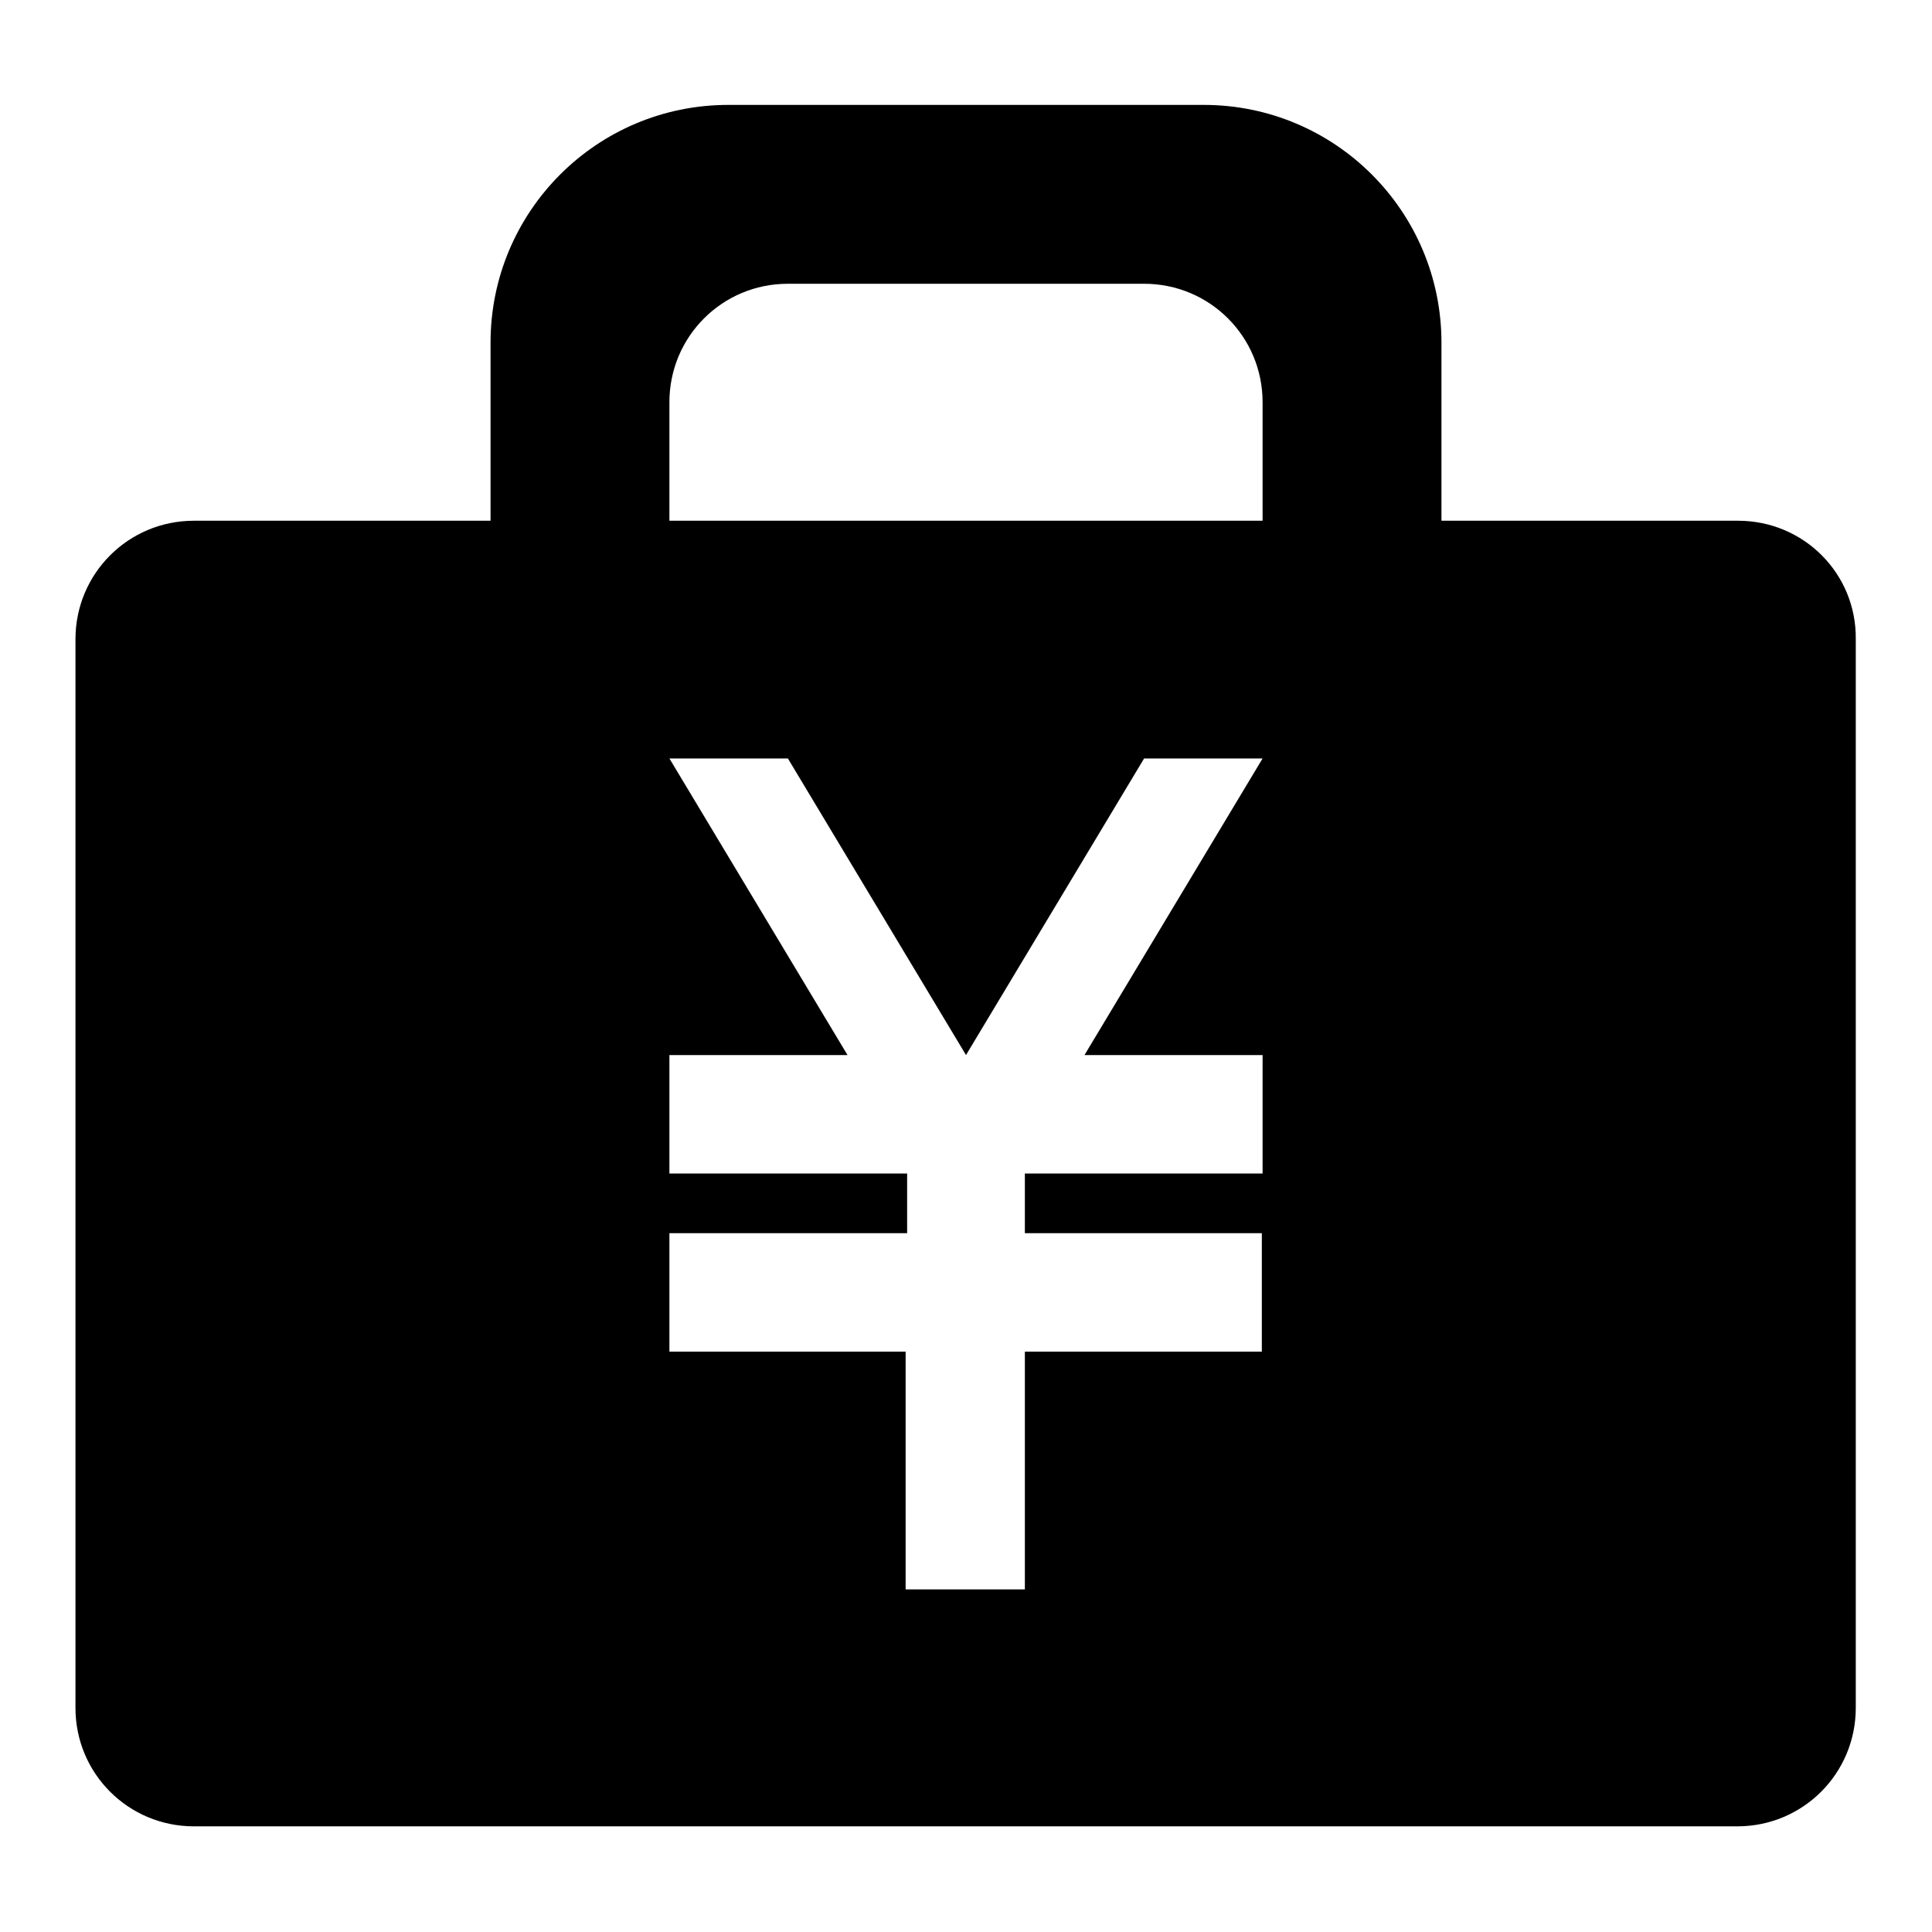 <?xml version="1.0" encoding="utf-8"?>
<!-- Svg Vector Icons : http://www.onlinewebfonts.com/icon -->
<!DOCTYPE svg PUBLIC "-//W3C//DTD SVG 1.1//EN" "http://www.w3.org/Graphics/SVG/1.1/DTD/svg11.dtd">
<svg version="1.1" xmlns="http://www.w3.org/2000/svg" xmlns:xlink="http://www.w3.org/1999/xlink" x="0px" y="0px" viewBox="0 0 256 256" enable-background="new 0 0 256 256" xml:space="preserve">
<g> <path fill="#000000" d="M230.3,69h-39.3V45.4c0-17.4-14.1-31.5-31.5-31.5H96.5c-17.4,0-31.5,14.1-31.5,31.5V69H25.7 C17,69,10,76,10,84.7v141.6c0,8.7,7,15.7,15.7,15.7h204.5c8.7,0,15.7-7,15.7-15.7V84.7C246,76,239,69,230.3,69z M167.3,139.8v15.7 h-31.5v7.9h15.7c4.8,0,15.7,0,15.7,0v15.7c0,0-11,0-15.7,0h-15.7l0,31.5h-15.8c0,0,0-26.1,0-31.5H88.7v-15.7h31.5v-7.9H88.7v-15.7 h23.6l-23.6-39.3h15.7l23.6,39.3l23.6-39.3h15.7l-23.6,39.3H167.3z M167.3,69H88.7V53.3c0-8.7,7-15.7,15.7-15.7h47.2 c8.7,0,15.7,7,15.7,15.7V69z"/></g>
</svg>